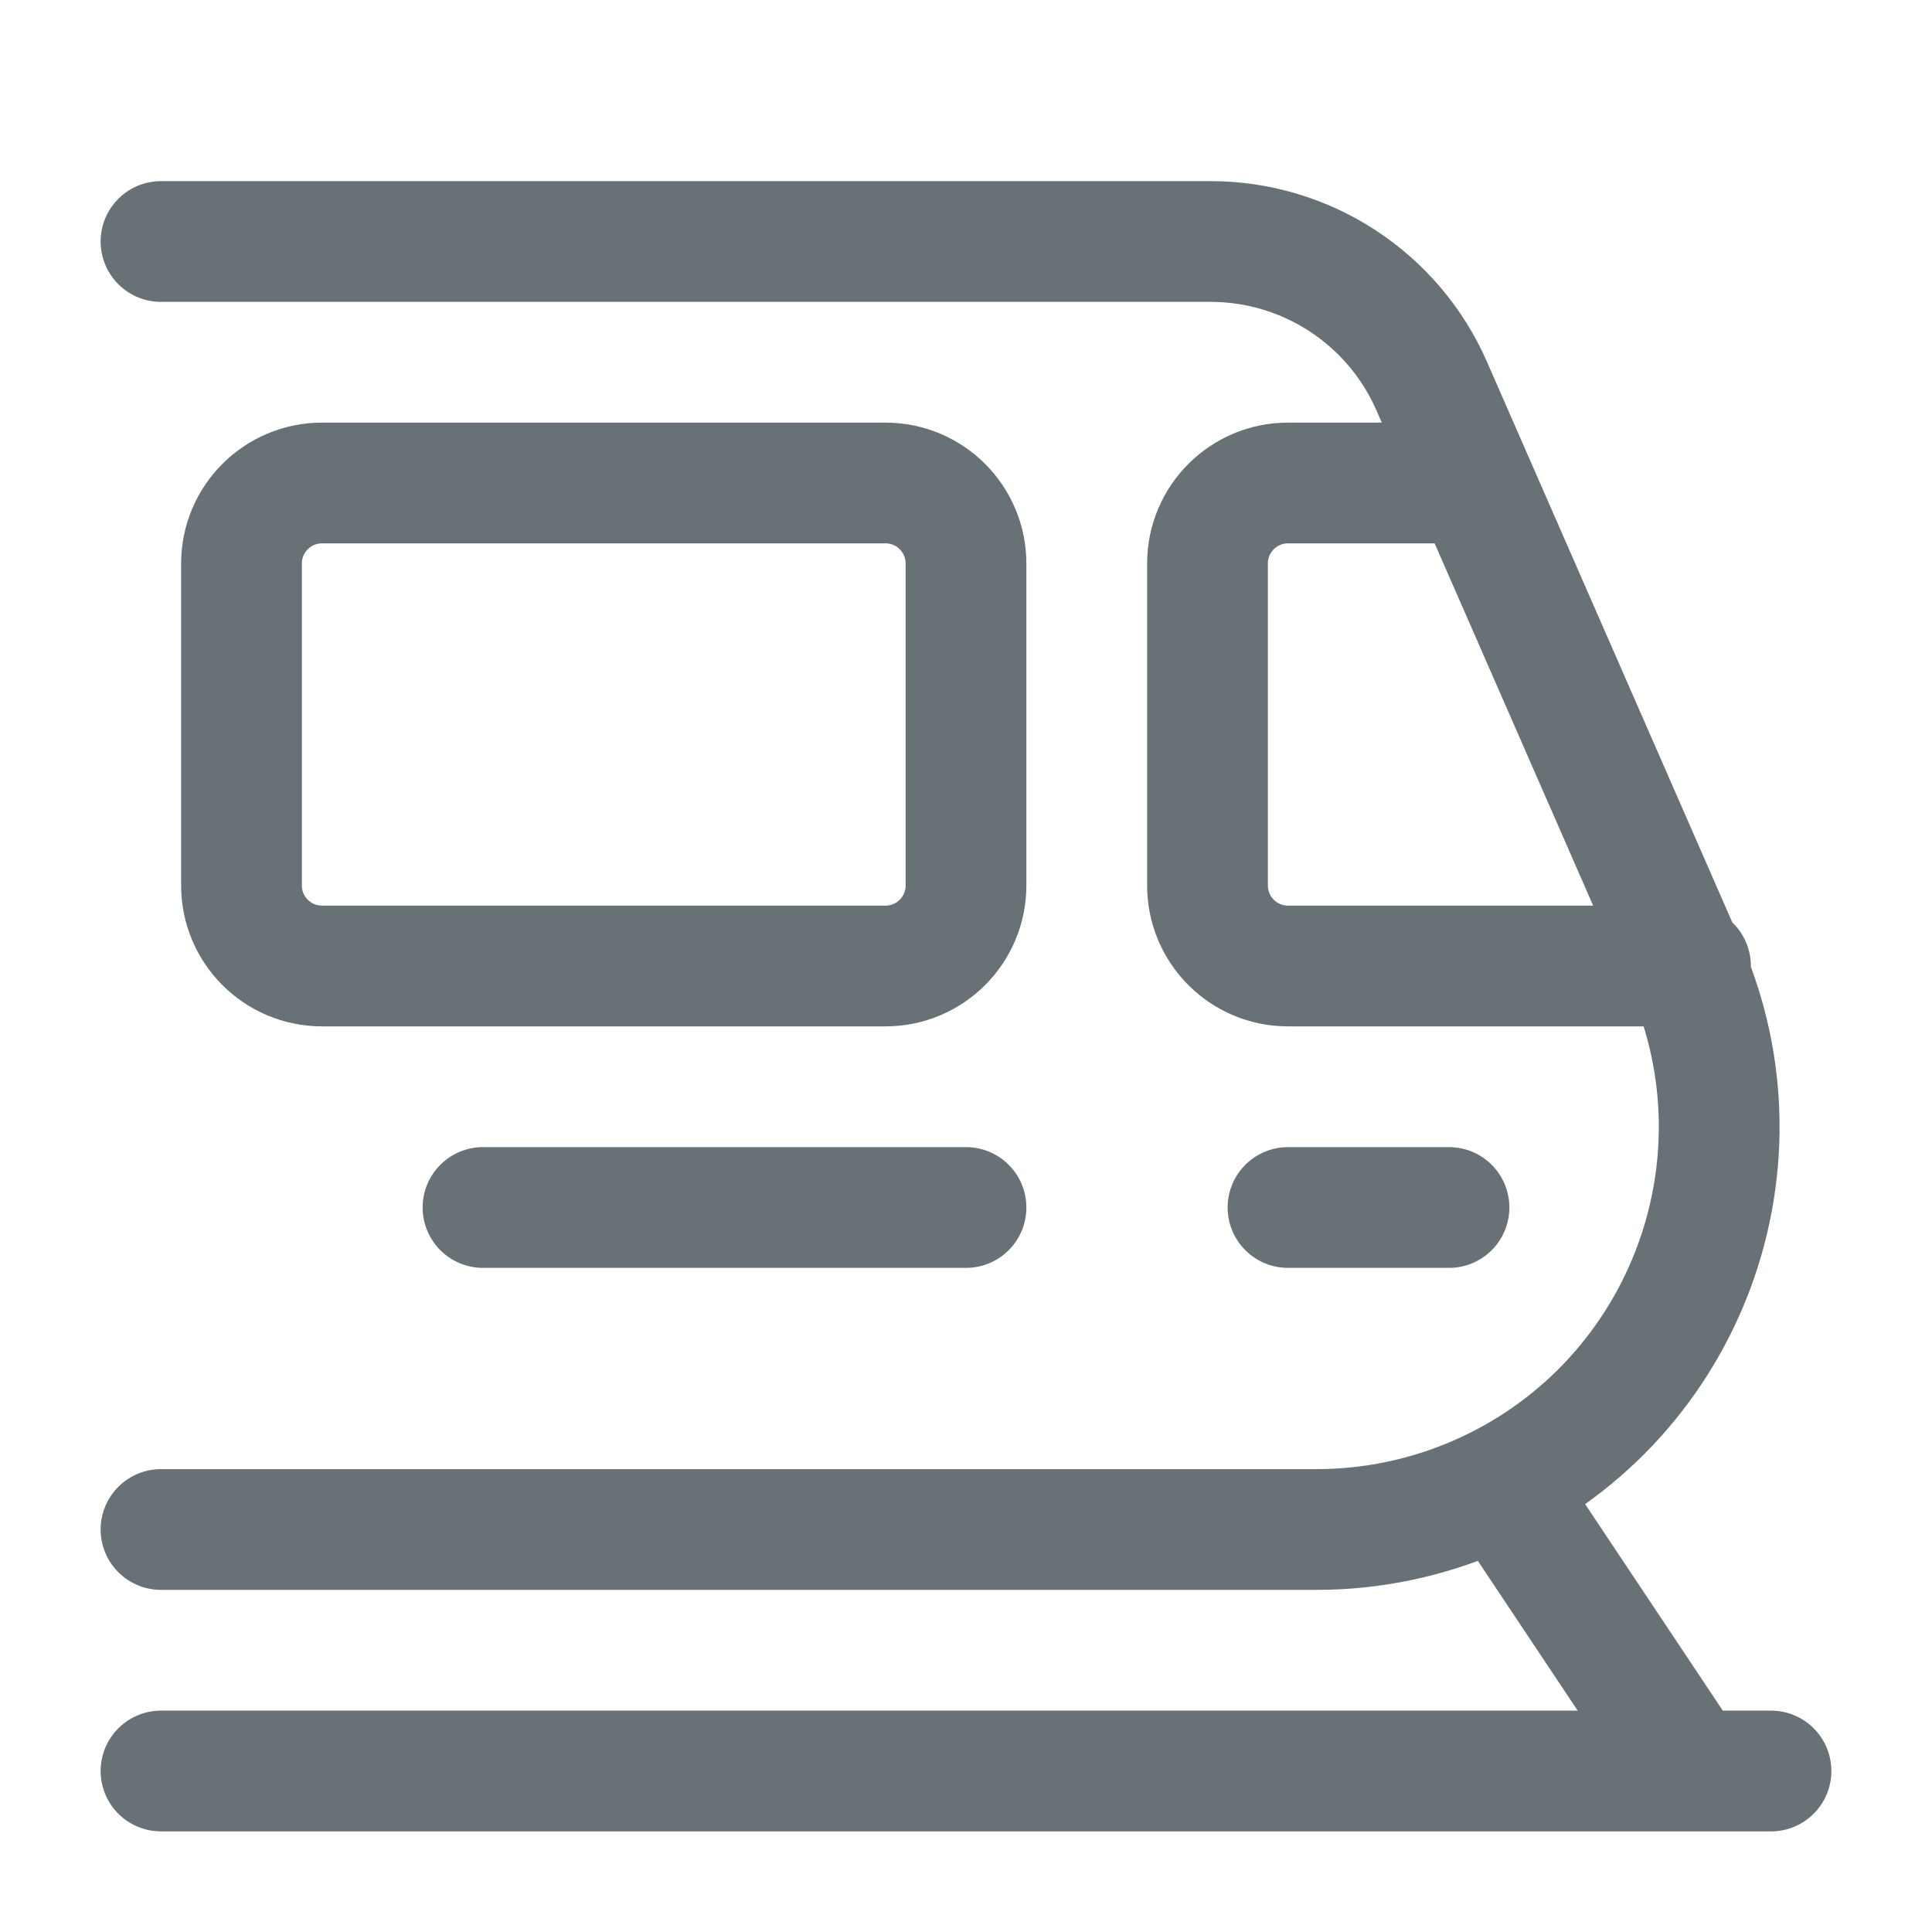 <svg width="24" height="24" viewBox="0 0 24 24" fill="none" xmlns="http://www.w3.org/2000/svg">
<path d="M2 22H22M19 19L21 22M18 15H16M12 15H6M2 3H15.038C16.23 3 17.309 3.706 17.786 4.798L20.936 11.996C22.043 14.526 20.889 17.474 18.359 18.581C17.727 18.857 17.045 19 16.355 19H2M21 12H16C15.448 12 15 11.552 15 11V7C15 6.448 15.448 6 16 6H18" stroke="#687176" stroke-width="1.5" stroke-linecap="round" stroke-linejoin="round"></path>
<path d="M11 6H4C3.448 6 3 6.448 3 7V11C3 11.552 3.448 12 4 12H11C11.552 12 12 11.552 12 11V7C12 6.448 11.552 6 11 6Z" stroke="#687176" stroke-width="1.5" stroke-linecap="round" stroke-linejoin="round"></path>
</svg>
